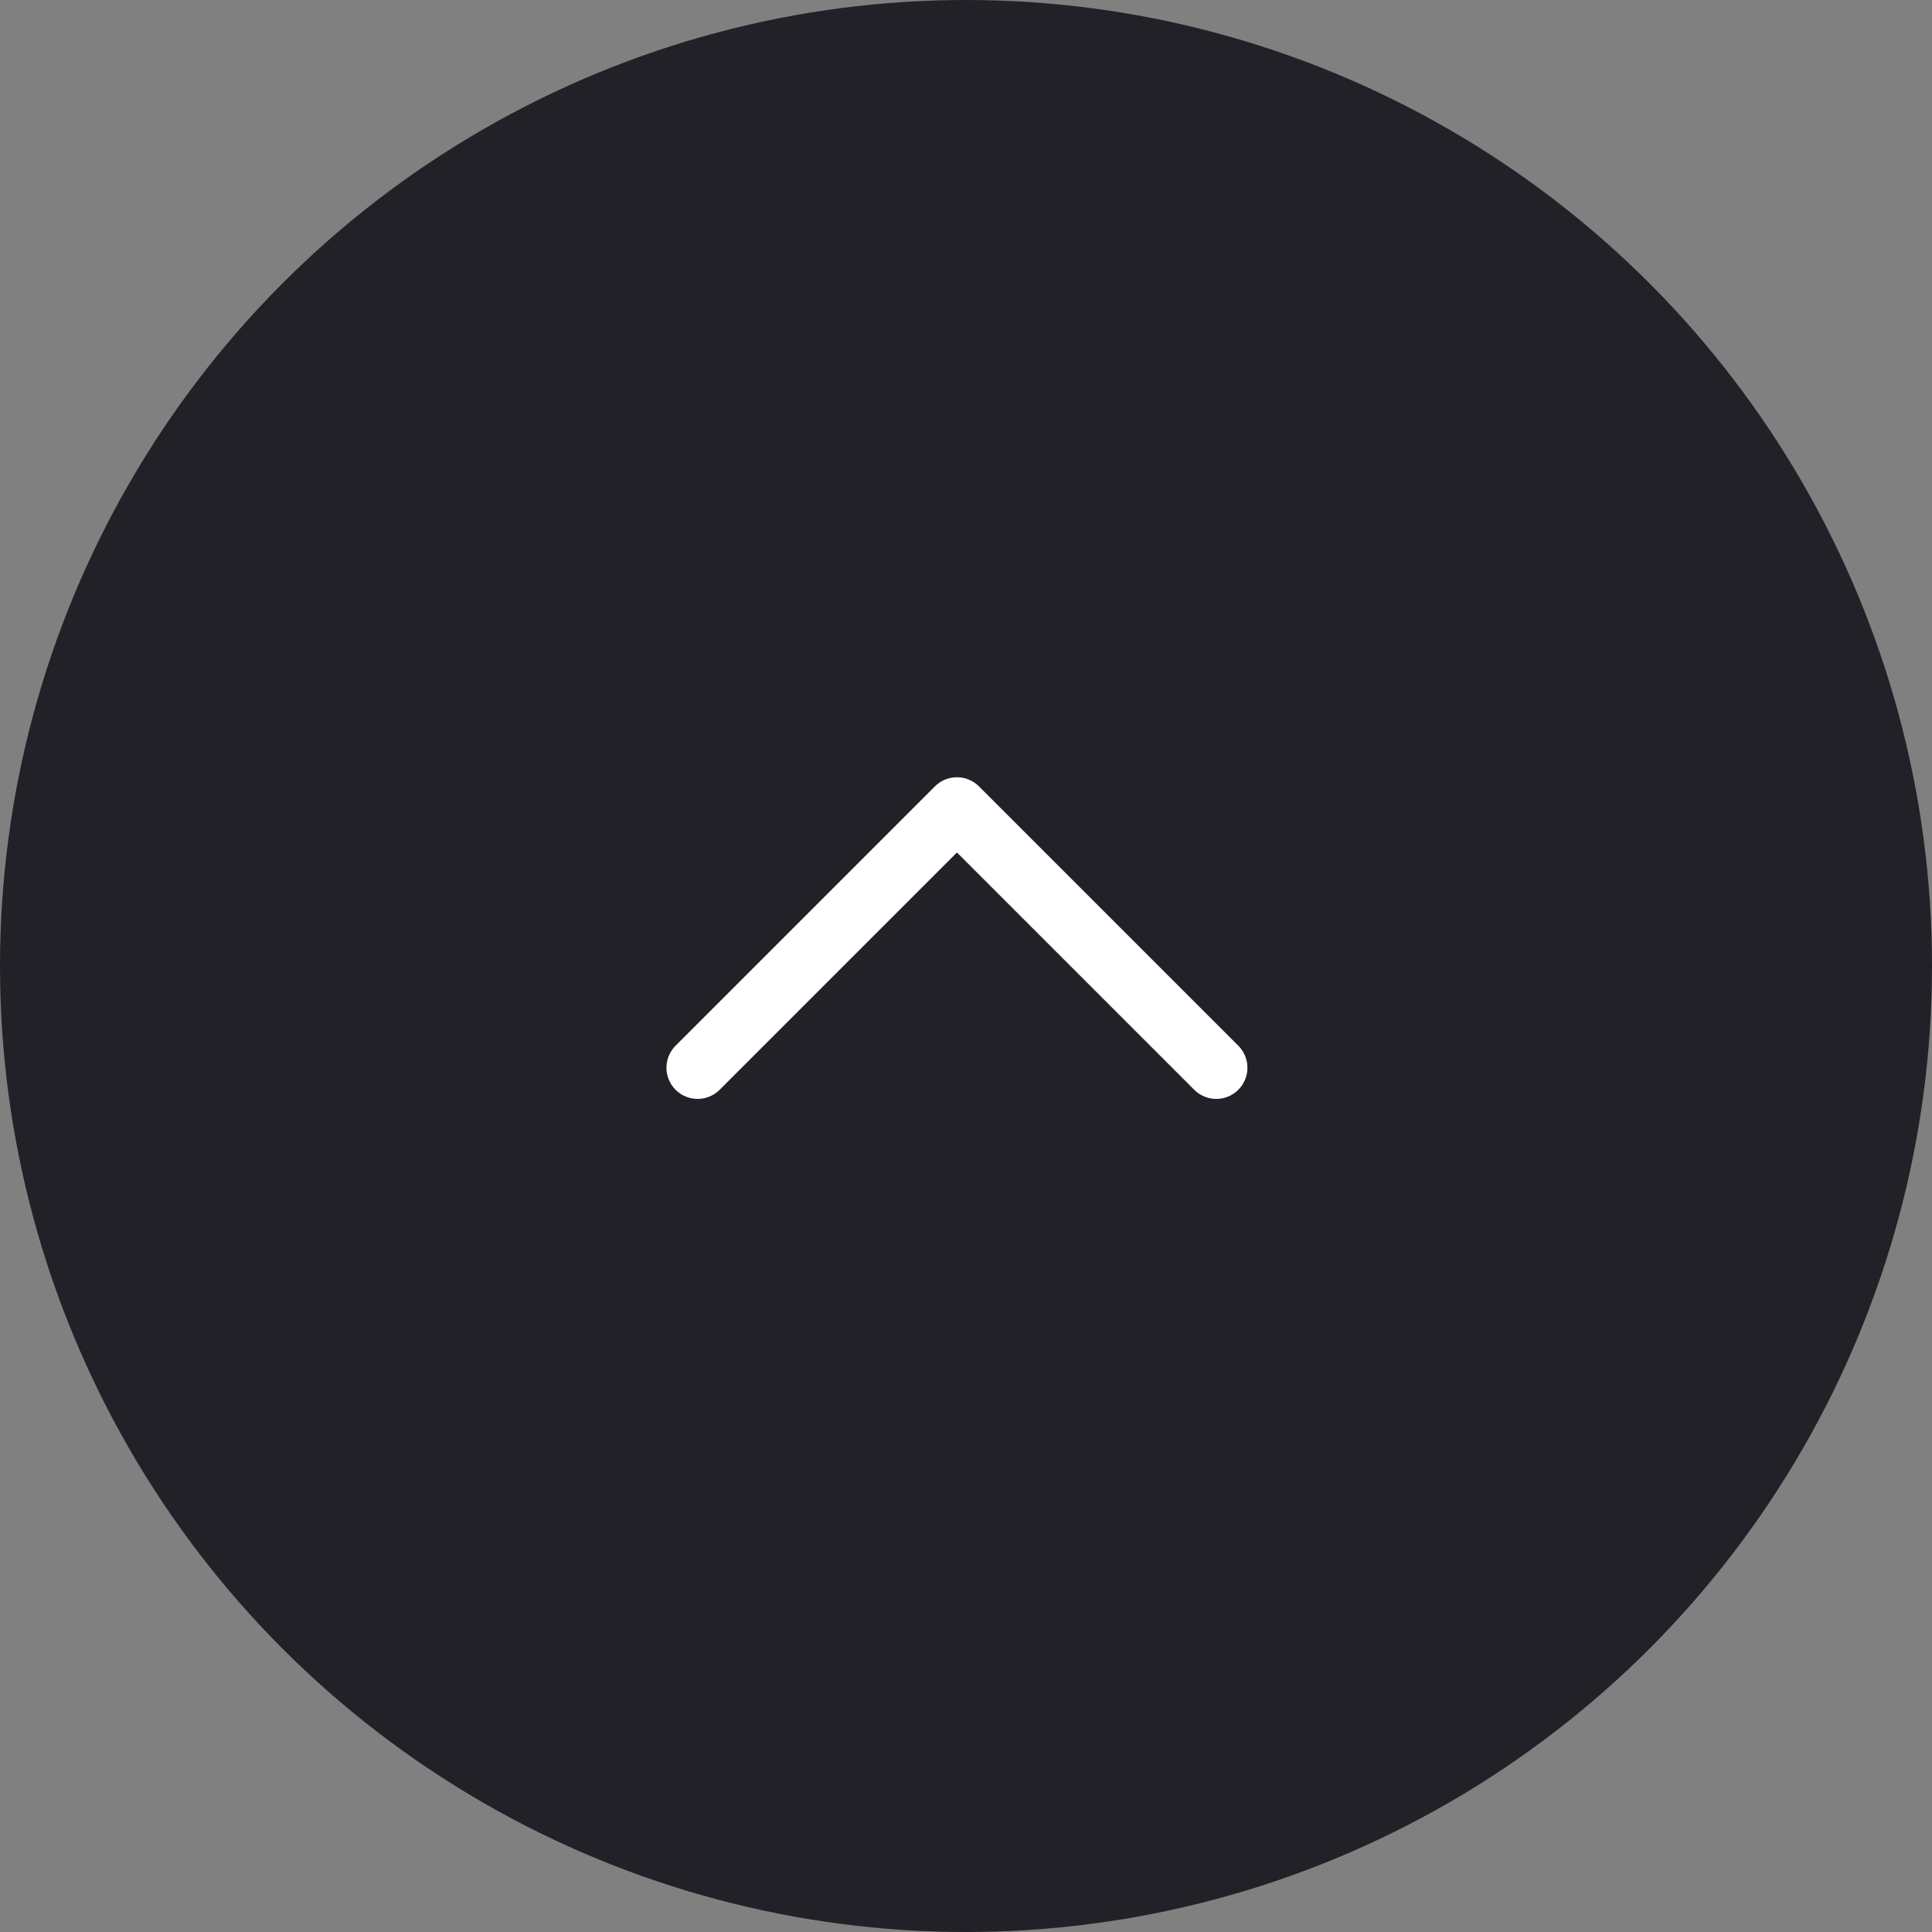 <svg xmlns="http://www.w3.org/2000/svg" width="62" height="62" viewBox="0 0 62 62">
  <rect x="0" y="0" width="62" height="62" fill="#808080" stroke="none"/>
  <g id="Grupo_4513" data-name="Grupo 4513" transform="translate(-1195 -714)">
    <circle id="Elipse_7" data-name="Elipse 7" cx="31" cy="31" r="31" transform="translate(1195 714)" fill="#212127"/>
    <path id="Caminho_916" data-name="Caminho 916" d="M-2415.571-1003.764l8.322-8.322,8.322,8.322" transform="translate(3632.958 1752.029)" fill="none" stroke="#fff" stroke-linecap="round" stroke-linejoin="round" stroke-width="2"/>
  </g>
</svg>
